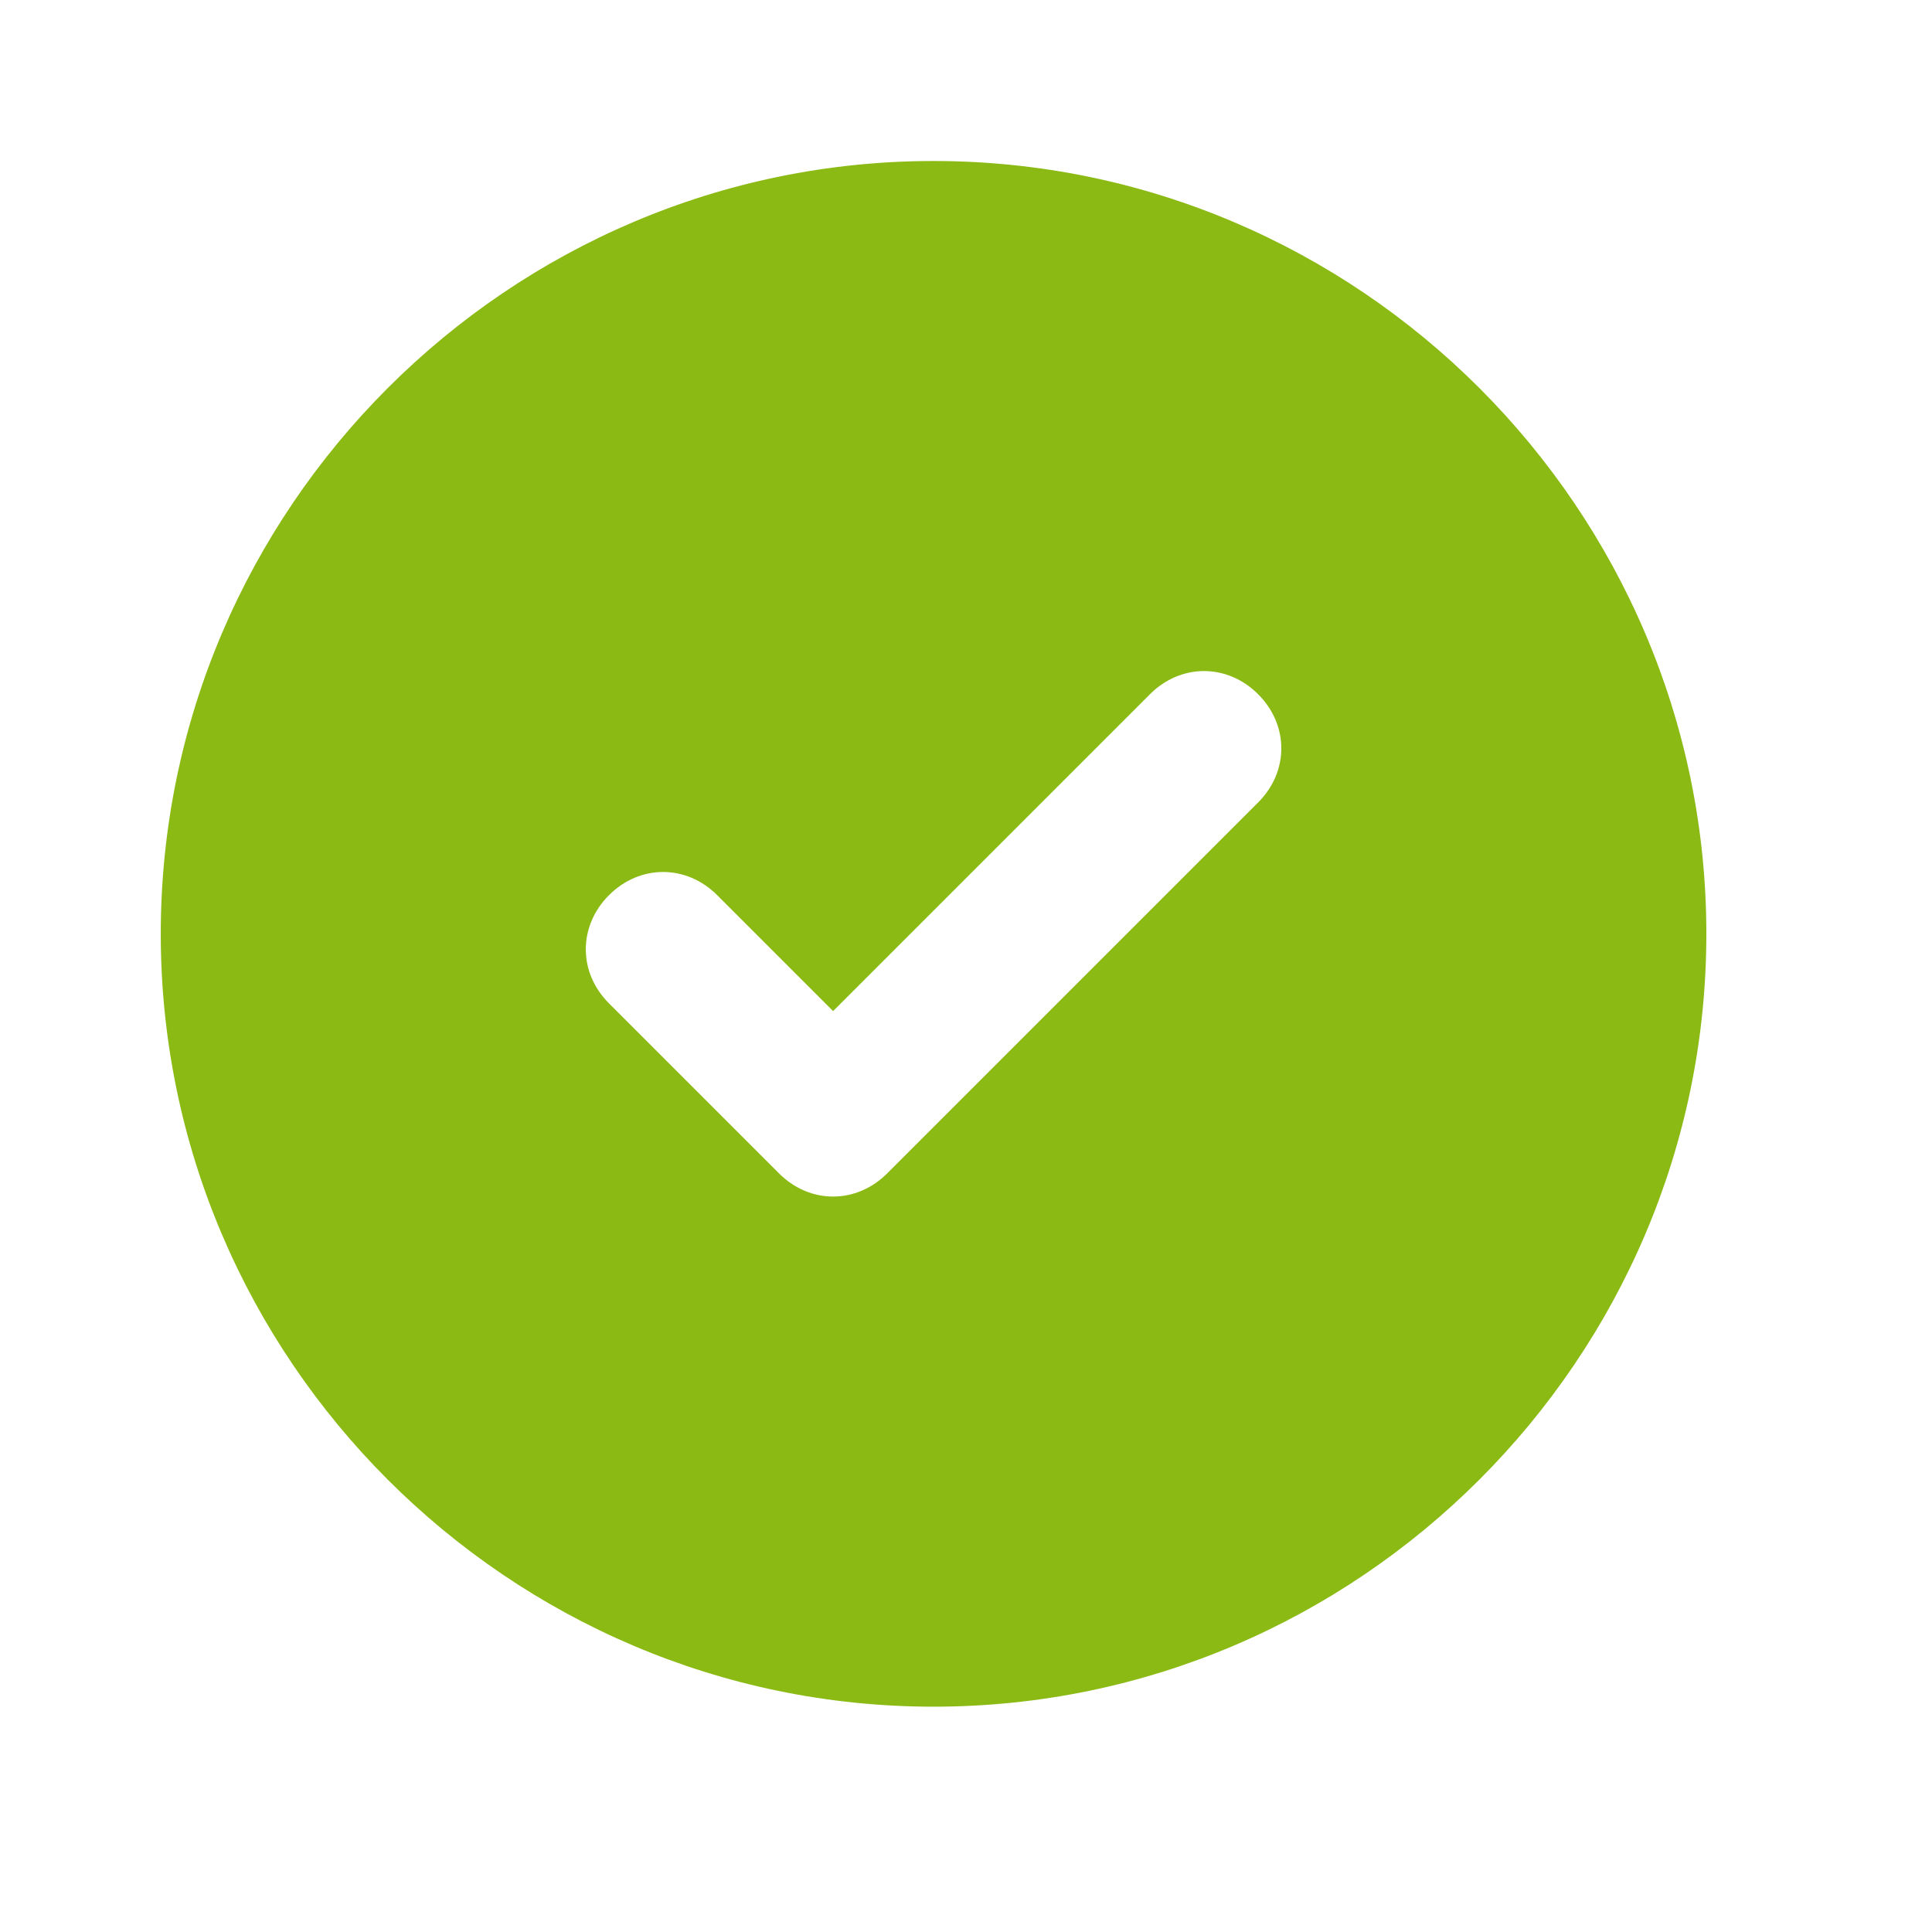 <svg width="24" height="24" viewBox="0 0 24 24" fill="none" xmlns="http://www.w3.org/2000/svg">
<path d="M11.597 2C6.317 2 1.997 6.32 1.997 11.601C1.997 16.881 6.317 21.201 11.597 21.201C16.877 21.201 21.197 16.881 21.197 11.601C21.197 6.32 16.877 2 11.597 2ZM15.629 9.968L11.021 14.576C10.637 14.96 10.061 14.96 9.677 14.576L7.565 12.464C7.181 12.081 7.181 11.505 7.565 11.12C7.949 10.736 8.525 10.736 8.909 11.12L10.349 12.56L14.285 8.624C14.669 8.24 15.245 8.24 15.629 8.624C16.013 9.008 16.013 9.584 15.629 9.968Z" fill="#8BBA14"/>
</svg>
